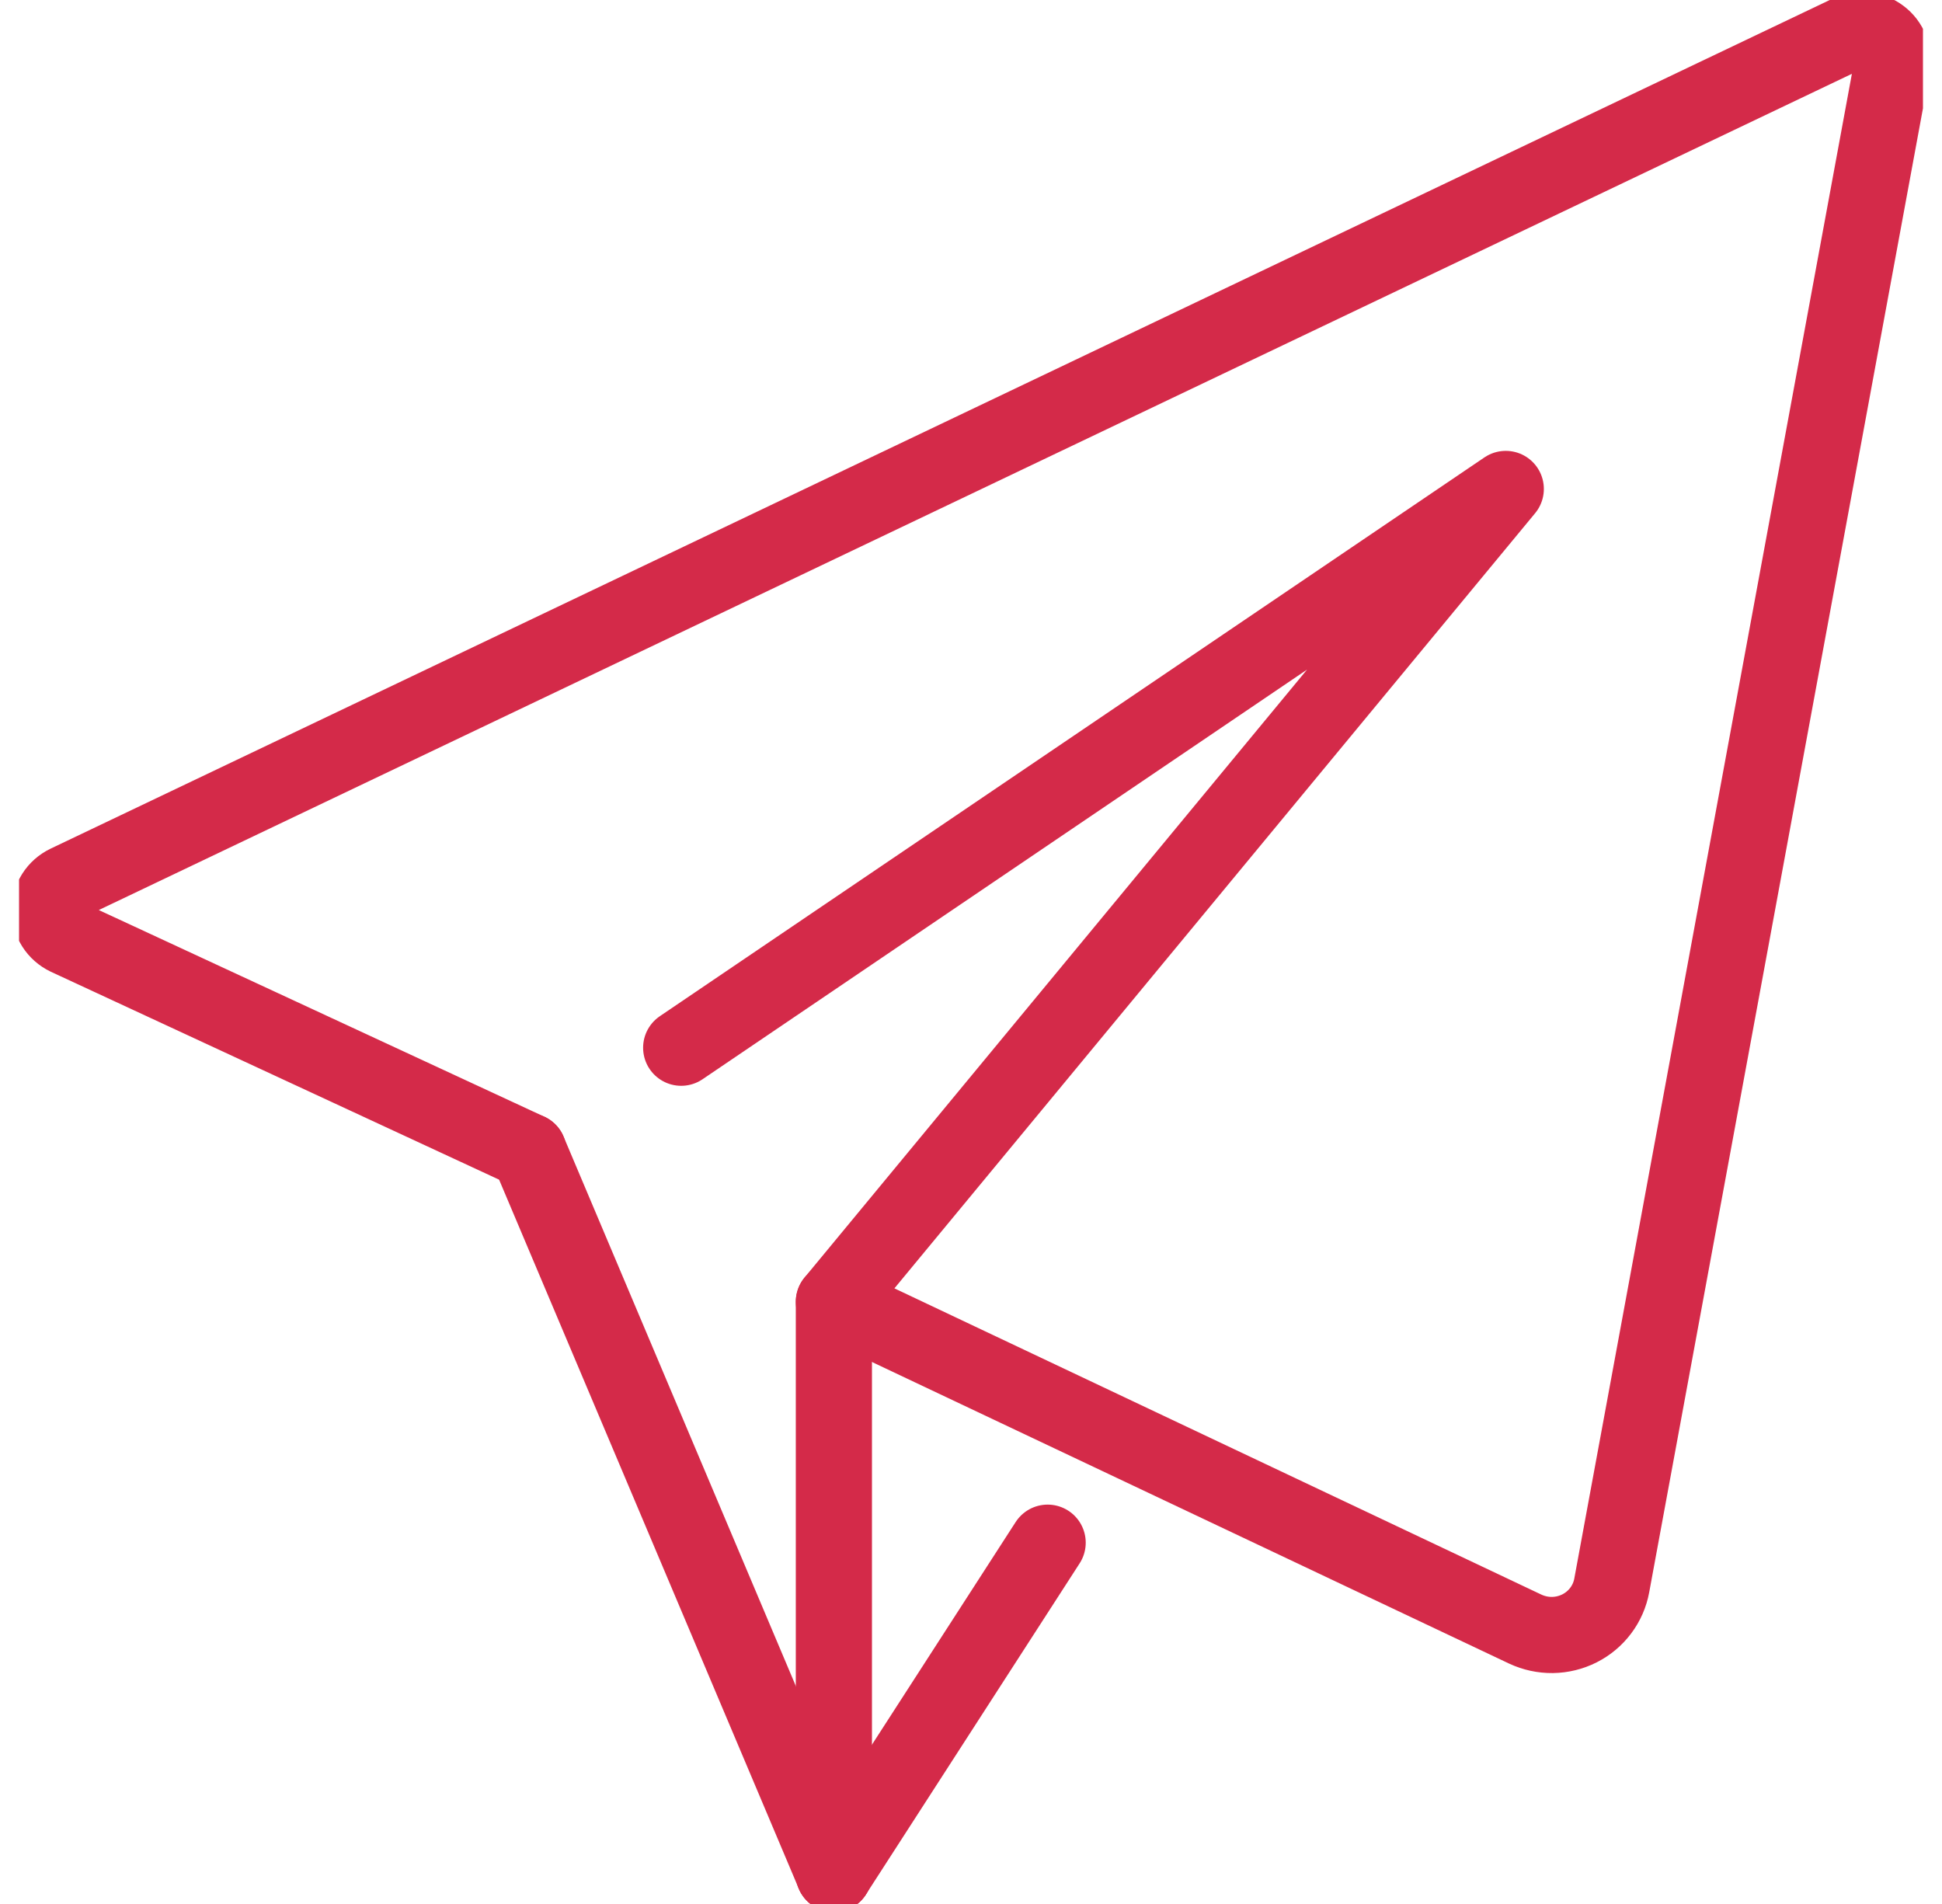 <svg width="51" height="50" viewBox="0 0 51 50" fill="none" xmlns="http://www.w3.org/2000/svg">
<g clip-path="url(#clip0_462_1220)">
<path d="M17.889 27.514L39.544 12.84L21.899 34.187L40.057 42.782C40.28 42.886 40.524 42.939 40.771 42.936C41.018 42.932 41.26 42.873 41.48 42.762C41.7 42.651 41.89 42.492 42.037 42.296C42.184 42.101 42.283 41.874 42.327 41.635L49.69 1.724C49.717 1.58 49.702 1.432 49.649 1.296C49.595 1.159 49.505 1.04 49.386 0.952C49.269 0.863 49.128 0.809 48.981 0.794C48.833 0.78 48.684 0.806 48.551 0.87L1.759 23.189C1.624 23.254 1.509 23.355 1.429 23.481C1.349 23.607 1.307 23.753 1.307 23.901C1.307 24.05 1.349 24.195 1.429 24.321C1.509 24.447 1.624 24.548 1.759 24.613L13.878 30.234" stroke="#D42A49" stroke-width="2" stroke-linecap="round" stroke-linejoin="round"/>
<path d="M21.899 49.209L27.513 40.512" stroke="#D42A49" stroke-width="2" stroke-linecap="round" stroke-linejoin="round"/>
<path d="M21.899 34.188V49.21" stroke="#D42A49" stroke-width="2" stroke-linecap="round" stroke-linejoin="round"/>
<path d="M13.878 30.234L21.899 49.209" stroke="#D42A49" stroke-width="2" stroke-linecap="round" stroke-linejoin="round"/>
</g>
<defs>
<clipPath id="clip0_462_1220">
<rect width="50" height="50" fill="white" transform="translate(0.5)"/>
</clipPath>
</defs>
</svg>
